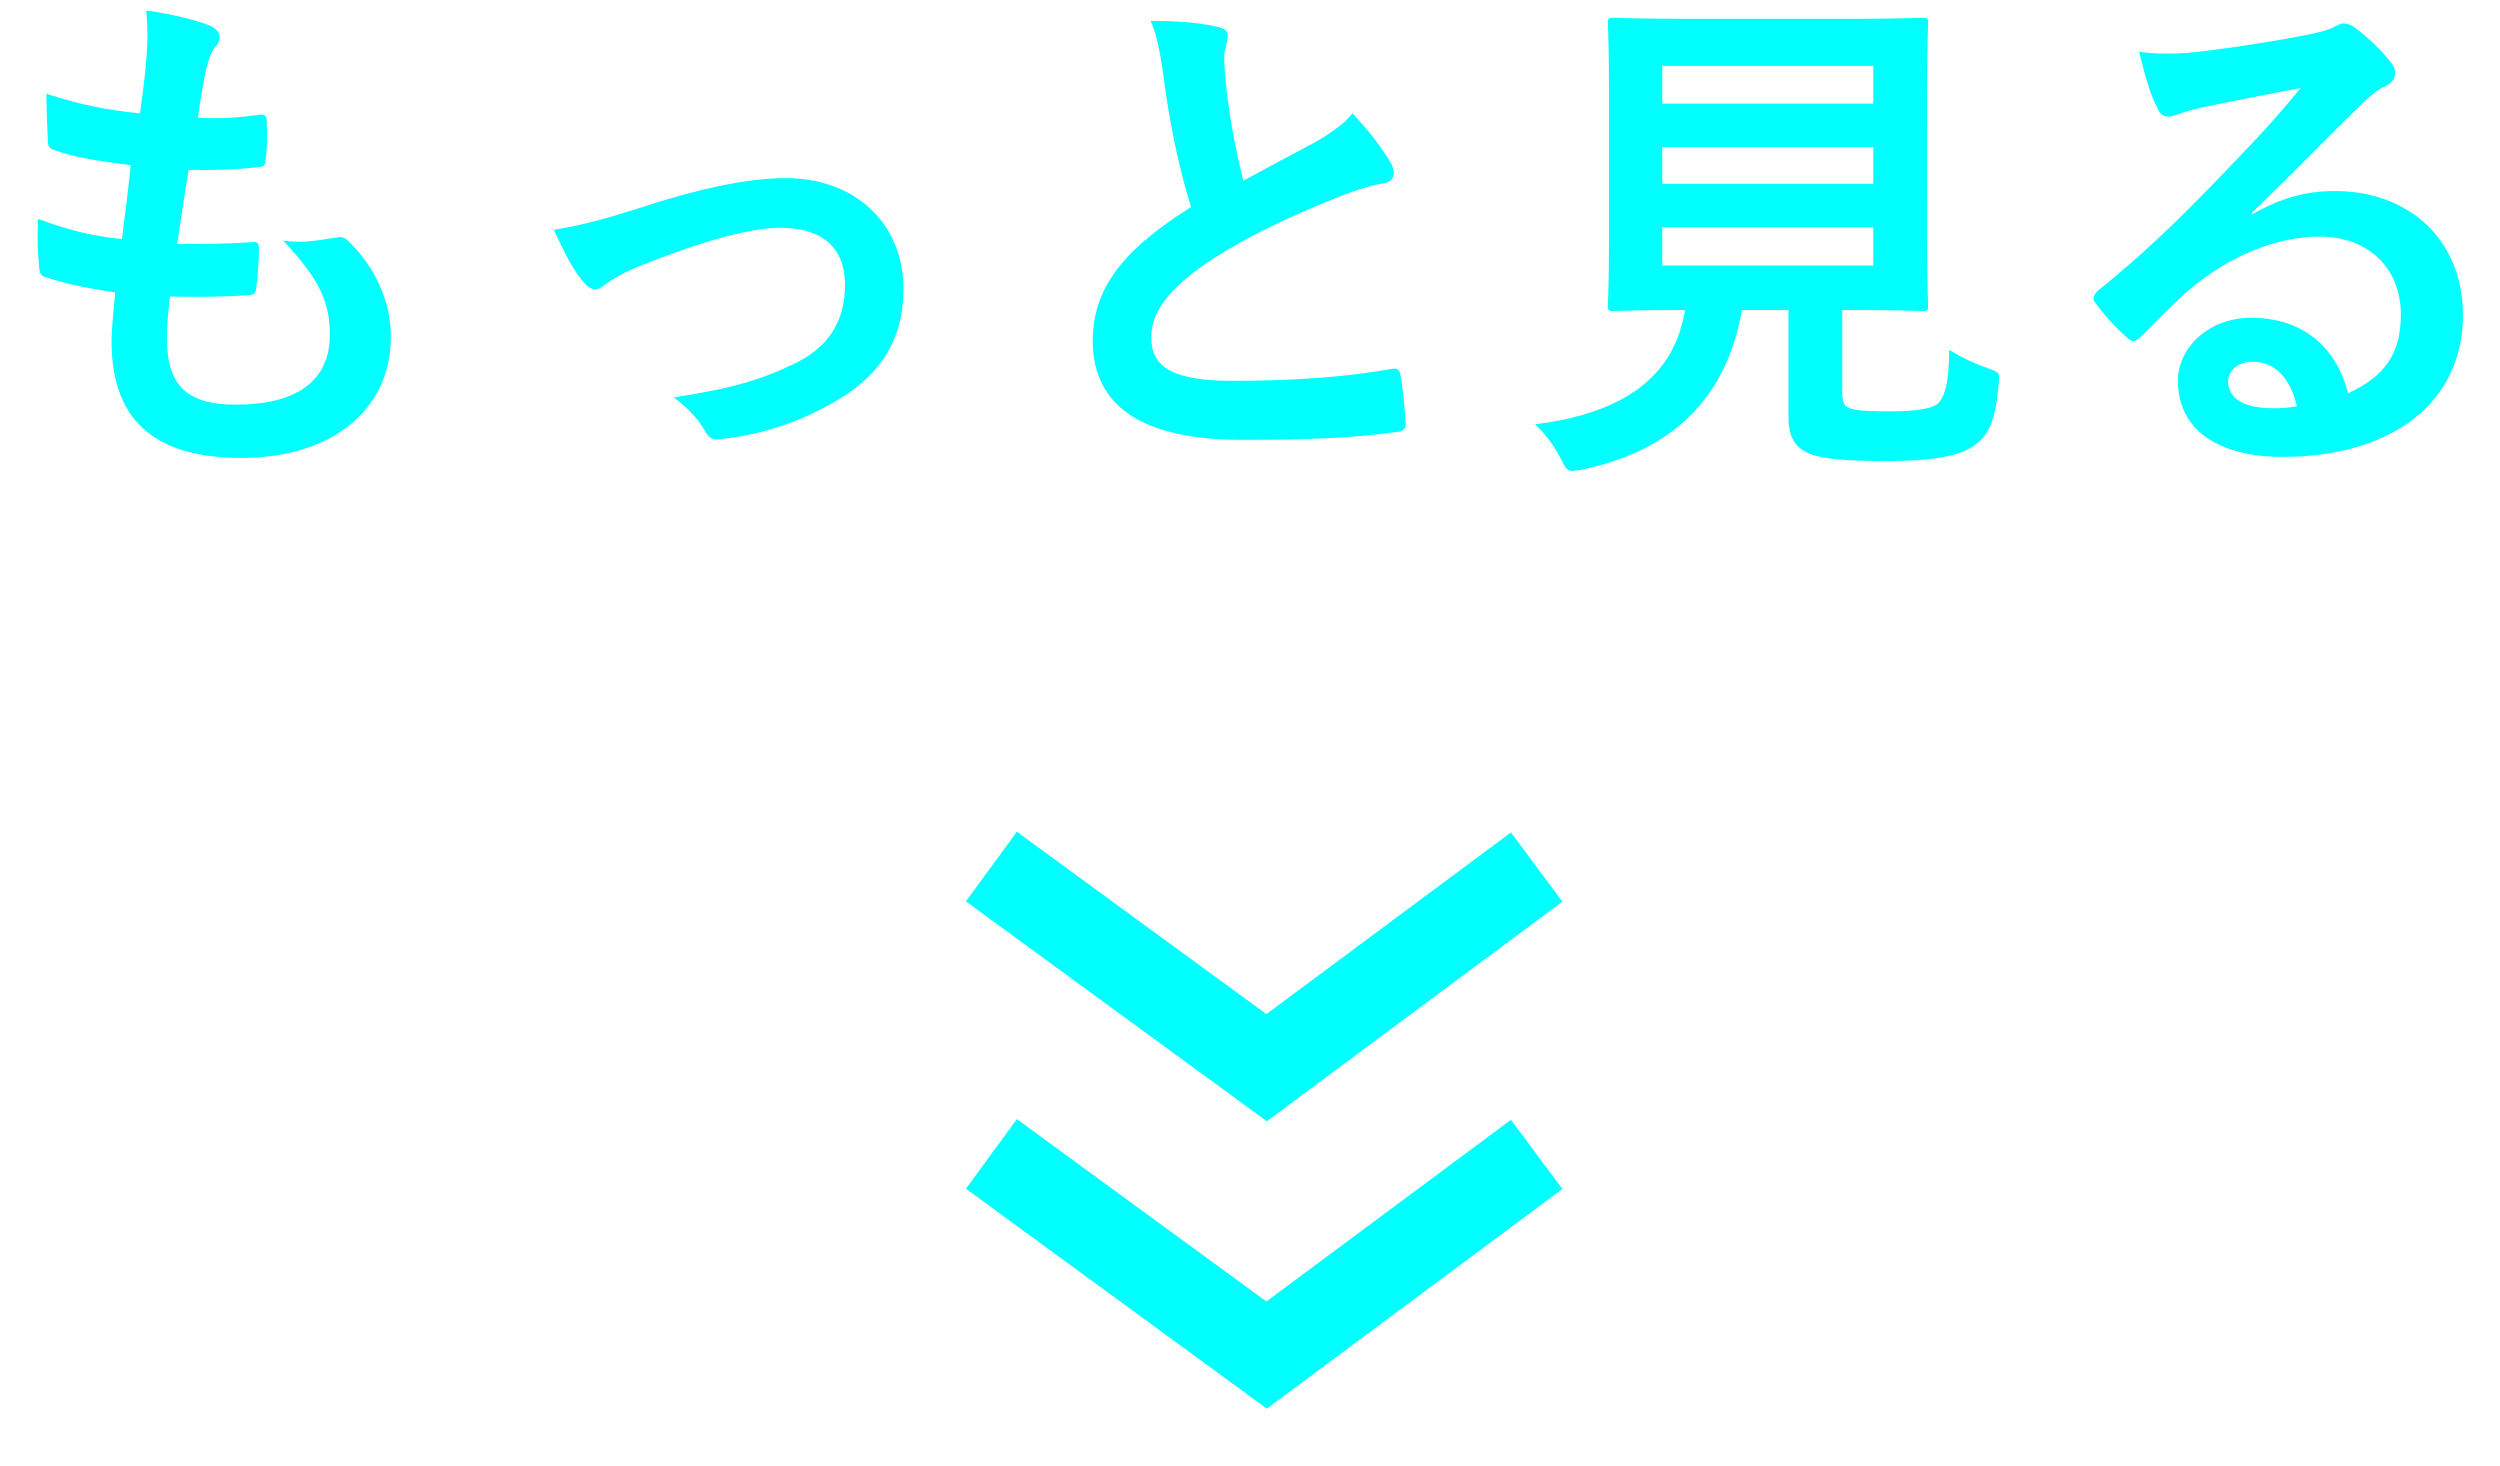 <svg width="58px" height="34px" viewBox="0 0 58 34" version="1.1" xmlns="http://www.w3.org/2000/svg" xmlns:xlink="http://www.w3.org/1999/xlink">
    <g stroke="none" stroke-width="1" fill="none" fill-rule="evenodd">
        <g id="Group-7" transform="translate(0.872, 0.244)" fill="#00FFFF" fill-rule="nonzero">
            <path d="M4.74,10.38 C6.804,10.38 8.196,9.276 8.196,7.572 C8.196,6.756 7.836,5.94 7.176,5.316 C7.104,5.256 7.008,5.244 6.924,5.268 C6.444,5.34 6.18,5.4 5.7,5.34 C6.612,6.3 6.78,6.852 6.78,7.524 C6.78,8.604 6,9.144 4.596,9.144 C3.48,9.144 3,8.712 3,7.608 C3,7.392 3.012,7.104 3.072,6.636 C3.684,6.648 4.308,6.648 4.908,6.6 C5.028,6.6 5.064,6.552 5.076,6.408 C5.112,6.156 5.136,5.724 5.136,5.508 C5.136,5.4 5.1,5.352 4.944,5.376 C4.368,5.412 3.876,5.424 3.24,5.412 C3.312,4.932 3.432,4.116 3.504,3.696 C4.032,3.708 4.572,3.696 5.1,3.636 C5.244,3.624 5.292,3.588 5.292,3.456 C5.328,3.18 5.328,2.844 5.316,2.556 C5.316,2.472 5.28,2.412 5.196,2.412 C4.692,2.484 4.2,2.52 3.72,2.484 C3.78,2.04 3.852,1.632 3.912,1.356 C3.984,1.08 4.044,0.924 4.128,0.84 C4.188,0.768 4.224,0.696 4.224,0.612 C4.224,0.504 4.128,0.396 3.96,0.336 C3.696,0.228 3.072,0.072 2.52,-1.77635684e-15 C2.556,0.324 2.556,0.672 2.532,1.008 C2.508,1.368 2.472,1.692 2.376,2.388 C1.596,2.304 1.02,2.196 0.204,1.932 C0.204,2.364 0.228,2.76 0.24,3.048 C0.24,3.156 0.288,3.216 0.432,3.252 C0.888,3.408 1.32,3.48 2.16,3.588 C2.112,4.08 2.016,4.86 1.956,5.304 C1.272,5.232 0.732,5.1 0.012,4.836 C-0.012,5.208 0,5.58 0.036,5.952 C0.048,6.096 0.084,6.156 0.168,6.18 C0.6,6.324 1.08,6.432 1.8,6.54 C1.752,7.08 1.716,7.416 1.716,7.668 C1.716,9.42 2.616,10.38 4.74,10.38 Z M15.888,9.936 C16.908,9.828 17.748,9.492 18.372,9.144 C19.512,8.532 20.088,7.68 20.088,6.456 C20.088,4.956 18.984,3.888 17.352,3.888 C16.488,3.888 15.324,4.128 13.848,4.62 C13.164,4.836 12.576,4.992 11.976,5.088 C12.168,5.484 12.348,5.904 12.624,6.252 C12.744,6.396 12.828,6.468 12.936,6.468 C13.008,6.468 13.08,6.432 13.176,6.348 C13.308,6.252 13.548,6.108 13.848,5.976 C15.156,5.448 16.416,5.04 17.244,5.04 C18.204,5.04 18.732,5.508 18.732,6.36 C18.732,7.224 18.336,7.788 17.652,8.148 C16.824,8.556 16.164,8.76 14.76,8.976 C15.144,9.264 15.36,9.528 15.492,9.768 C15.576,9.924 15.672,9.972 15.888,9.936 Z M31.524,9.78 C31.668,9.768 31.752,9.708 31.74,9.576 C31.716,9.216 31.68,8.784 31.62,8.46 C31.596,8.316 31.536,8.292 31.404,8.316 C30.48,8.484 29.256,8.592 27.744,8.592 C26.364,8.592 25.836,8.292 25.836,7.584 C25.836,7.02 26.208,6.456 27.252,5.772 C28.08,5.232 29.04,4.788 30.072,4.368 C30.456,4.212 30.864,4.068 31.224,4.008 C31.392,3.984 31.464,3.888 31.464,3.768 C31.464,3.684 31.428,3.588 31.38,3.516 C31.2,3.204 30.888,2.784 30.504,2.388 C30.312,2.628 30.024,2.832 29.676,3.036 C29.004,3.396 28.572,3.624 27.972,3.948 C27.816,3.324 27.696,2.724 27.588,1.884 C27.564,1.608 27.528,1.32 27.528,1.08 C27.528,0.912 27.612,0.744 27.612,0.576 C27.612,0.48 27.54,0.42 27.396,0.384 C26.952,0.276 26.4,0.24 25.824,0.24 C25.968,0.576 26.052,0.996 26.136,1.632 C26.256,2.556 26.472,3.636 26.76,4.56 C25.356,5.448 24.48,6.324 24.48,7.656 C24.48,9.216 25.68,9.96 27.948,9.96 C29.472,9.96 30.432,9.924 31.524,9.78 Z M35.604,10.68 C35.664,10.68 35.736,10.668 35.856,10.644 C37.932,10.212 39.192,8.976 39.54,6.948 L40.62,6.948 L40.62,9.432 C40.62,9.972 40.836,10.164 41.112,10.284 C41.46,10.416 42.024,10.452 42.924,10.452 C43.848,10.452 44.592,10.356 44.928,10.092 C45.264,9.852 45.42,9.54 45.492,8.7 C45.528,8.4 45.528,8.4 45.228,8.292 C44.916,8.184 44.592,8.028 44.352,7.872 C44.34,8.676 44.244,9 44.052,9.144 C43.908,9.252 43.452,9.3 43.02,9.3 C42.552,9.3 42.24,9.288 42.084,9.24 C41.928,9.204 41.868,9.12 41.868,8.844 L41.868,6.948 L42.084,6.948 C43.236,6.948 43.644,6.972 43.728,6.972 C43.848,6.972 43.86,6.96 43.86,6.84 C43.86,6.773 43.84,6.375 43.837,5.569 L43.836,1.788 C43.836,0.828 43.86,0.384 43.86,0.3 C43.86,0.18 43.848,0.168 43.728,0.168 C43.65,0.168 43.286,0.189 42.292,0.192 L38.22,0.192 C37.056,0.192 36.648,0.168 36.576,0.168 C36.444,0.168 36.432,0.18 36.432,0.3 C36.432,0.384 36.456,0.828 36.456,1.788 L36.456,5.376 C36.456,6.312 36.432,6.756 36.432,6.84 C36.432,6.96 36.444,6.972 36.576,6.972 C36.648,6.972 37.032,6.948 38.196,6.948 L38.22,6.948 C37.98,8.448 36.864,9.336 34.74,9.6 C34.968,9.804 35.172,10.08 35.328,10.38 C35.448,10.62 35.484,10.68 35.604,10.68 Z M42.588,2.16 L37.692,2.16 L37.692,1.284 L42.588,1.284 L42.588,2.16 Z M42.588,4.02 L37.692,4.02 L37.692,3.168 L42.588,3.168 L42.588,4.02 Z M42.588,5.916 L37.692,5.916 L37.692,5.028 L42.588,5.028 L42.588,5.916 Z M52.08,10.356 C54.648,10.356 56.268,9.072 56.268,7.068 C56.268,5.34 55.044,4.188 53.292,4.188 C52.62,4.188 52.056,4.344 51.384,4.728 L51.372,4.692 C52.284,3.816 53.088,2.976 53.964,2.124 C54.192,1.92 54.288,1.836 54.492,1.74 C54.624,1.68 54.696,1.572 54.696,1.452 C54.696,1.356 54.66,1.272 54.564,1.164 C54.36,0.912 54.12,0.672 53.76,0.396 C53.676,0.336 53.604,0.3 53.484,0.3 C53.424,0.3 53.316,0.36 53.256,0.396 C53.136,0.456 52.896,0.516 52.596,0.576 C51.66,0.756 50.604,0.912 49.872,0.984 C49.512,1.008 49.116,1.008 48.756,0.96 C48.924,1.644 49.032,1.98 49.176,2.256 C49.236,2.4 49.32,2.46 49.44,2.46 C49.5,2.46 49.62,2.424 49.68,2.4 C49.872,2.328 50.028,2.292 50.184,2.256 C50.928,2.1 51.78,1.932 52.5,1.8 C51.948,2.484 51.384,3.084 50.64,3.852 C49.56,4.98 48.732,5.748 47.796,6.504 C47.7,6.6 47.664,6.684 47.736,6.78 C47.928,7.032 48.192,7.344 48.444,7.56 C48.516,7.632 48.576,7.668 48.624,7.668 C48.684,7.668 48.744,7.62 48.828,7.536 C49.188,7.176 49.524,6.828 49.872,6.516 C50.844,5.688 51.948,5.244 52.944,5.244 C54.06,5.244 54.828,5.964 54.828,7.056 C54.828,7.968 54.444,8.496 53.604,8.88 C53.304,7.728 52.476,7.128 51.348,7.128 C50.412,7.128 49.656,7.788 49.656,8.592 C49.656,9.708 50.568,10.356 52.08,10.356 Z M51.864,9.228 C51.144,9.228 50.82,8.976 50.82,8.604 C50.82,8.352 51.048,8.148 51.396,8.148 C51.9,8.148 52.26,8.52 52.416,9.18 C52.236,9.216 52.08,9.228 51.864,9.228 Z" id="もっと見る"></path>
            <polygon id="Path-2-Copy" points="22.719 19.053 28.508 23.284 34.182 19.069 35.375 20.674 28.519 25.769 21.538 20.668"></polygon>
            <polygon id="Path-2-Copy-2" points="22.719 25.72 28.508 29.951 34.182 25.736 35.375 27.341 28.519 32.436 21.538 27.335"></polygon>
        </g>
    </g>
</svg>